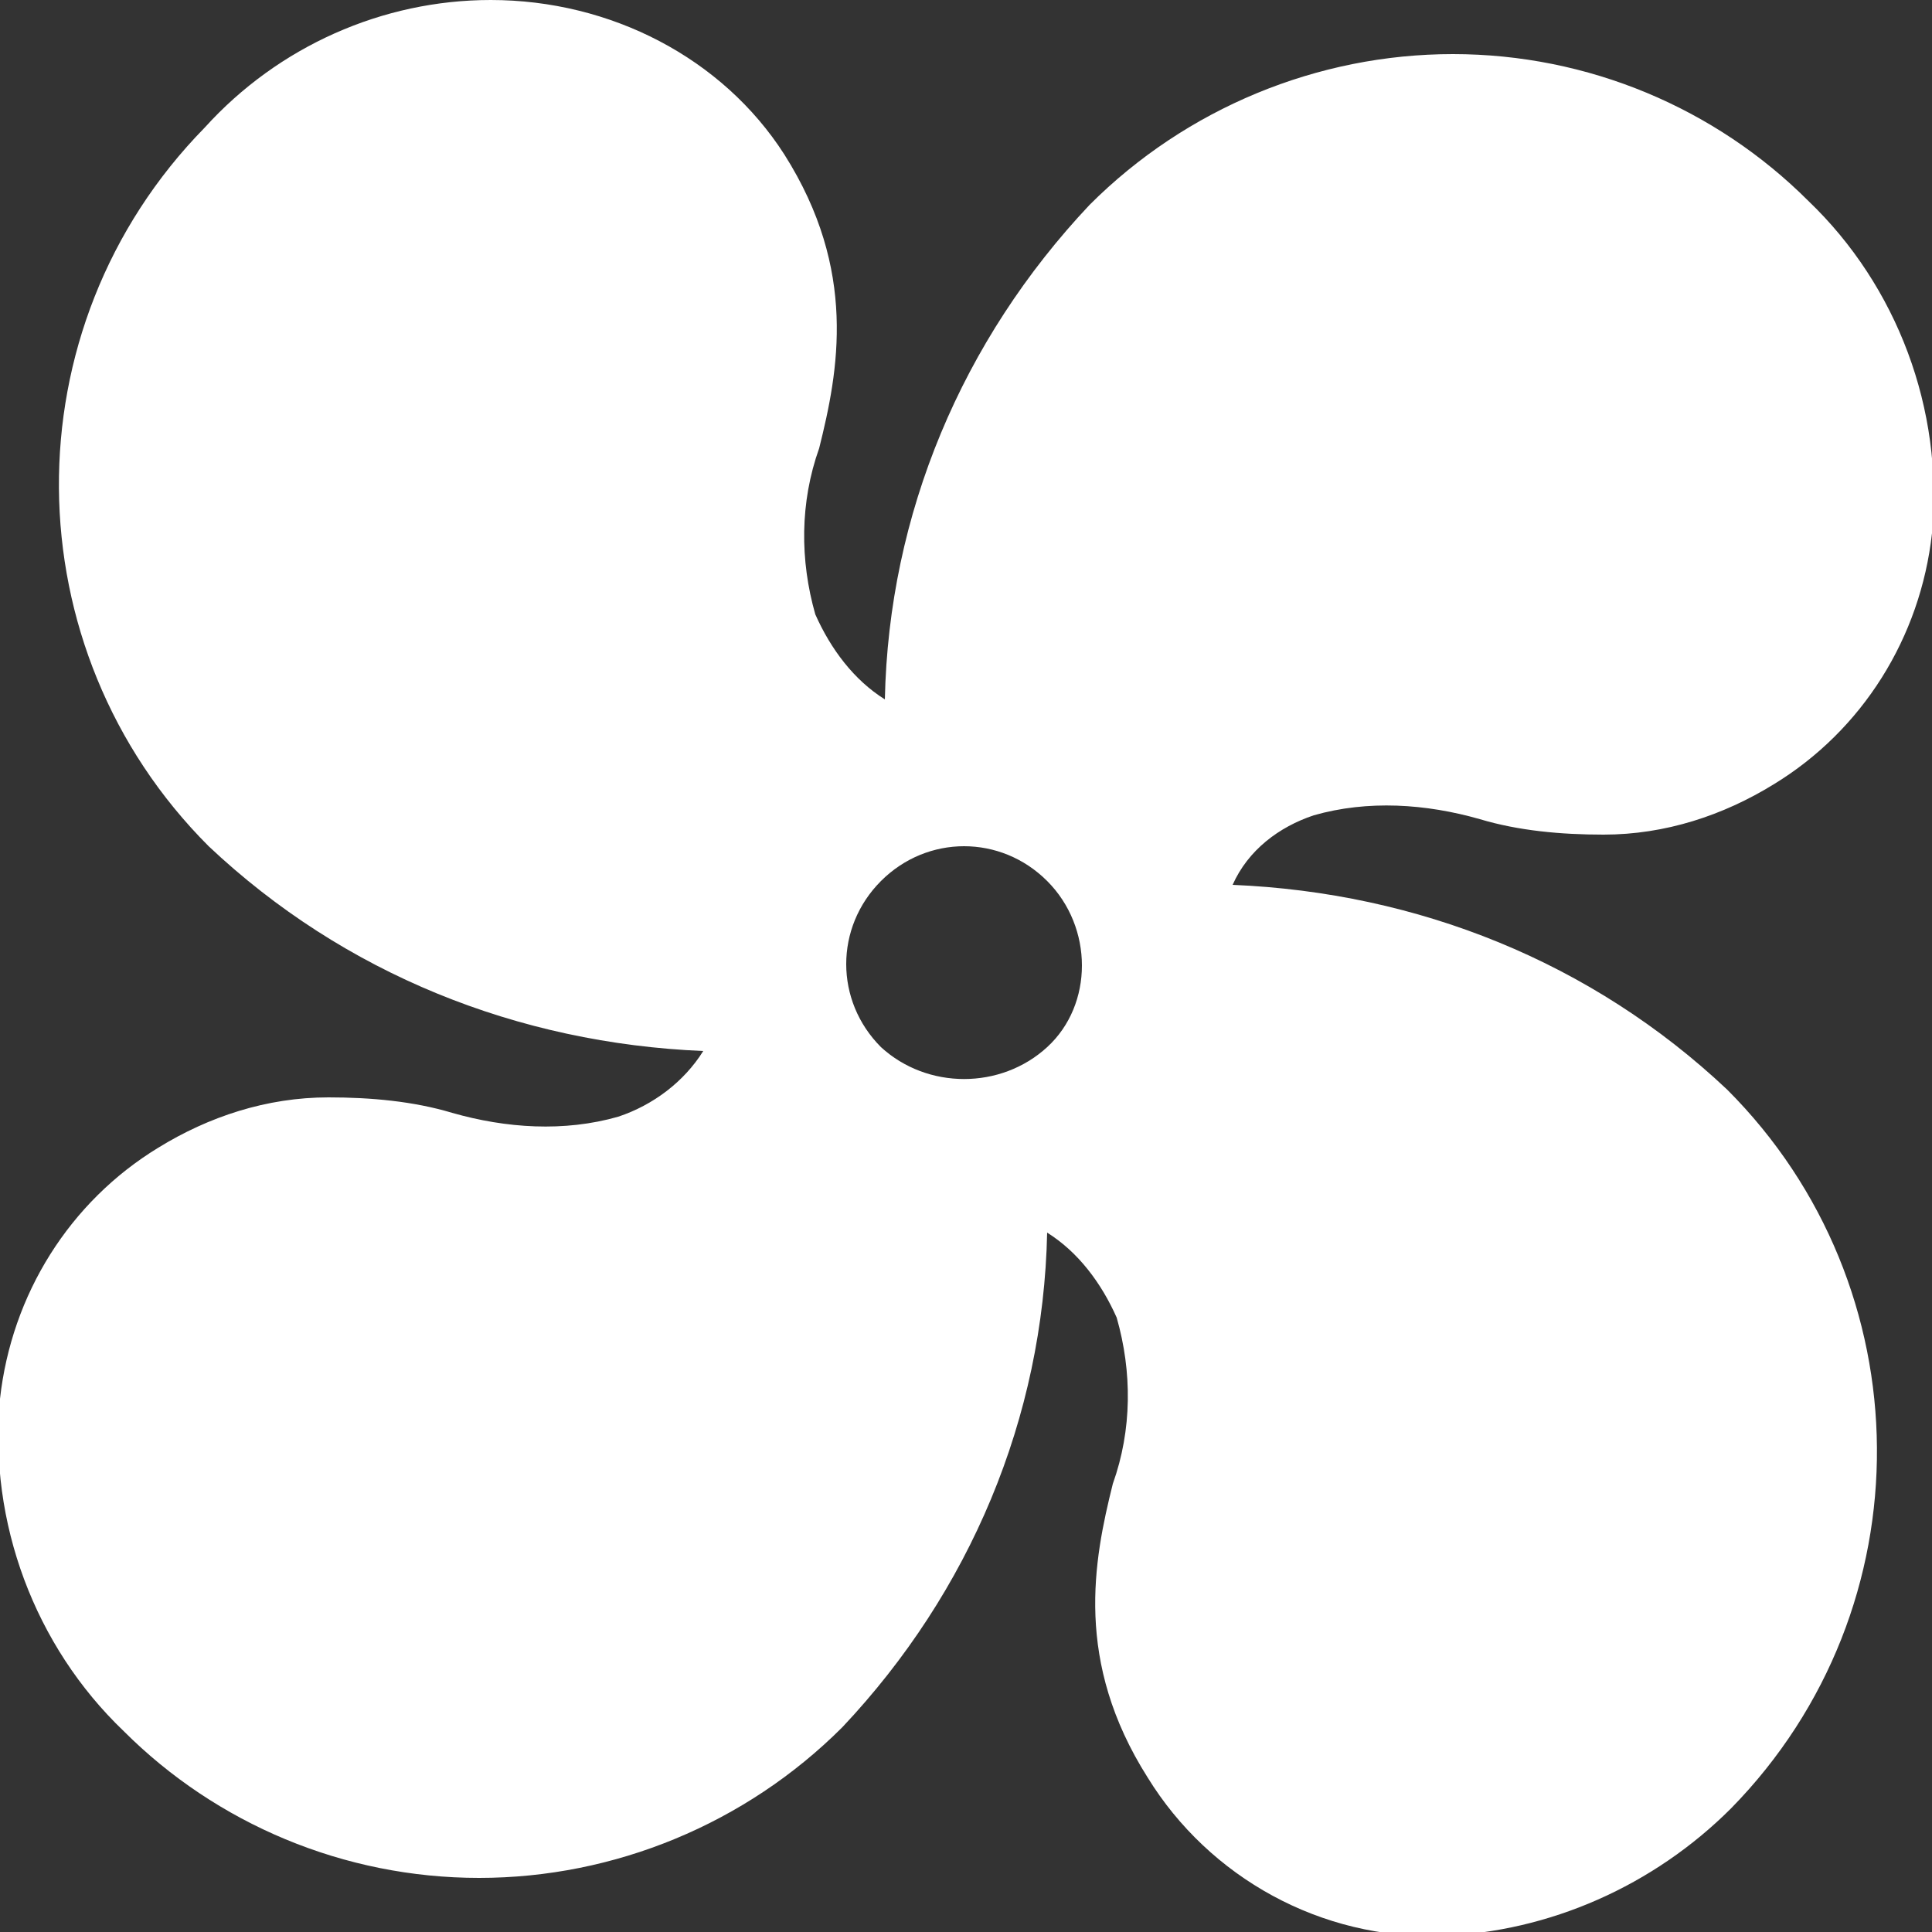 <?xml version="1.0" encoding="utf-8"?>
<svg xmlns="http://www.w3.org/2000/svg" xmlns:xlink="http://www.w3.org/1999/xlink" version="1.1" id="Layer_1" x="0px" y="0px" viewBox="0 0 50 50" style="enable-background:new 0 0 50 50;">
<rect x="0" y="0" width="50" height="50" fill="#333333" stroke="none"/>
<style type="text/css">
	.st0{clip-path:url(#SVGID_2_);}
	.st1{fill:#FFFFFF;}
</style>
<g id="a155fa8f-ee35-4eab-bd7a-a40ac940acce">
	<g id="bcfa9e97-a898-4fff-92d4-bf0263c30f74">
		<g>
			<defs>
				<rect id="SVGID_1_" width="50" height="50"/>
			</defs>
			<clipPath id="SVGID_2_">
				<use xlink:href="#SVGID_1_" style="overflow:visible;"/>
			</clipPath>
			<g class="st0">
				<path id="ebec2253-02a9-44ba-ac21-5f8ba8d7507a" class="st1" d="M34,21.1c1.4-0.4,2.9-0.3,4.3,0.1c1,0.3,2.1,0.4,3.2,0.4&#xD;&#xA;					c1.6,0,3.1-0.5,4.4-1.3c2.3-1.4,3.8-3.8,4.1-6.5c0.3-3.2-0.9-6.4-3.2-8.6c-2.4-2.4-5.7-3.8-9.2-3.8c-3.5,0-6.9,1.4-9.4,3.9&#xD;&#xA;					c-3.3,3.5-5.2,8-5.3,12.8c-0.8-0.5-1.4-1.3-1.8-2.2c-0.4-1.4-0.4-2.9,0.1-4.3c0.5-2,1-4.6-0.9-7.6C18.7,1.5,15.8,0,12.7,0&#xD;&#xA;					C9.9,0,7.2,1.2,5.3,3.3c-5.1,5.2-5,13.5,0.1,18.6c3.5,3.3,8,5.1,12.8,5.3c-0.5,0.8-1.3,1.4-2.2,1.7c-1.4,0.4-2.9,0.3-4.3-0.1&#xD;&#xA;					c-1-0.3-2.1-0.4-3.2-0.4c-1.6,0-3.1,0.5-4.4,1.3c-2.3,1.4-3.8,3.8-4.1,6.5c-0.3,3.2,0.9,6.4,3.2,8.6c2.4,2.4,5.7,3.8,9.2,3.8&#xD;&#xA;					c3.5,0,6.9-1.4,9.4-3.9c3.3-3.5,5.2-8,5.3-12.8c0.8,0.5,1.4,1.3,1.8,2.2c0.4,1.4,0.4,2.9-0.1,4.3c-0.5,2-1,4.6,0.9,7.6&#xD;&#xA;					c1.6,2.6,4.5,4.2,7.6,4.1c2.8-0.1,5.5-1.3,7.5-3.3c5.1-5.2,5-13.5-0.1-18.6c-3.5-3.3-8-5.1-12.8-5.3C32.3,22,33.1,21.4,34,21.1z&#xD;&#xA;					 M27.1,27.1c-1.2,1.1-3.1,1.1-4.3,0c-1.2-1.2-1.2-3.1,0-4.3c1.2-1.2,3.1-1.2,4.3,0C28.3,24,28.3,26,27.1,27.1L27.1,27.1z"/>
			</g>
		</g>
	</g>
</g>
</svg>
